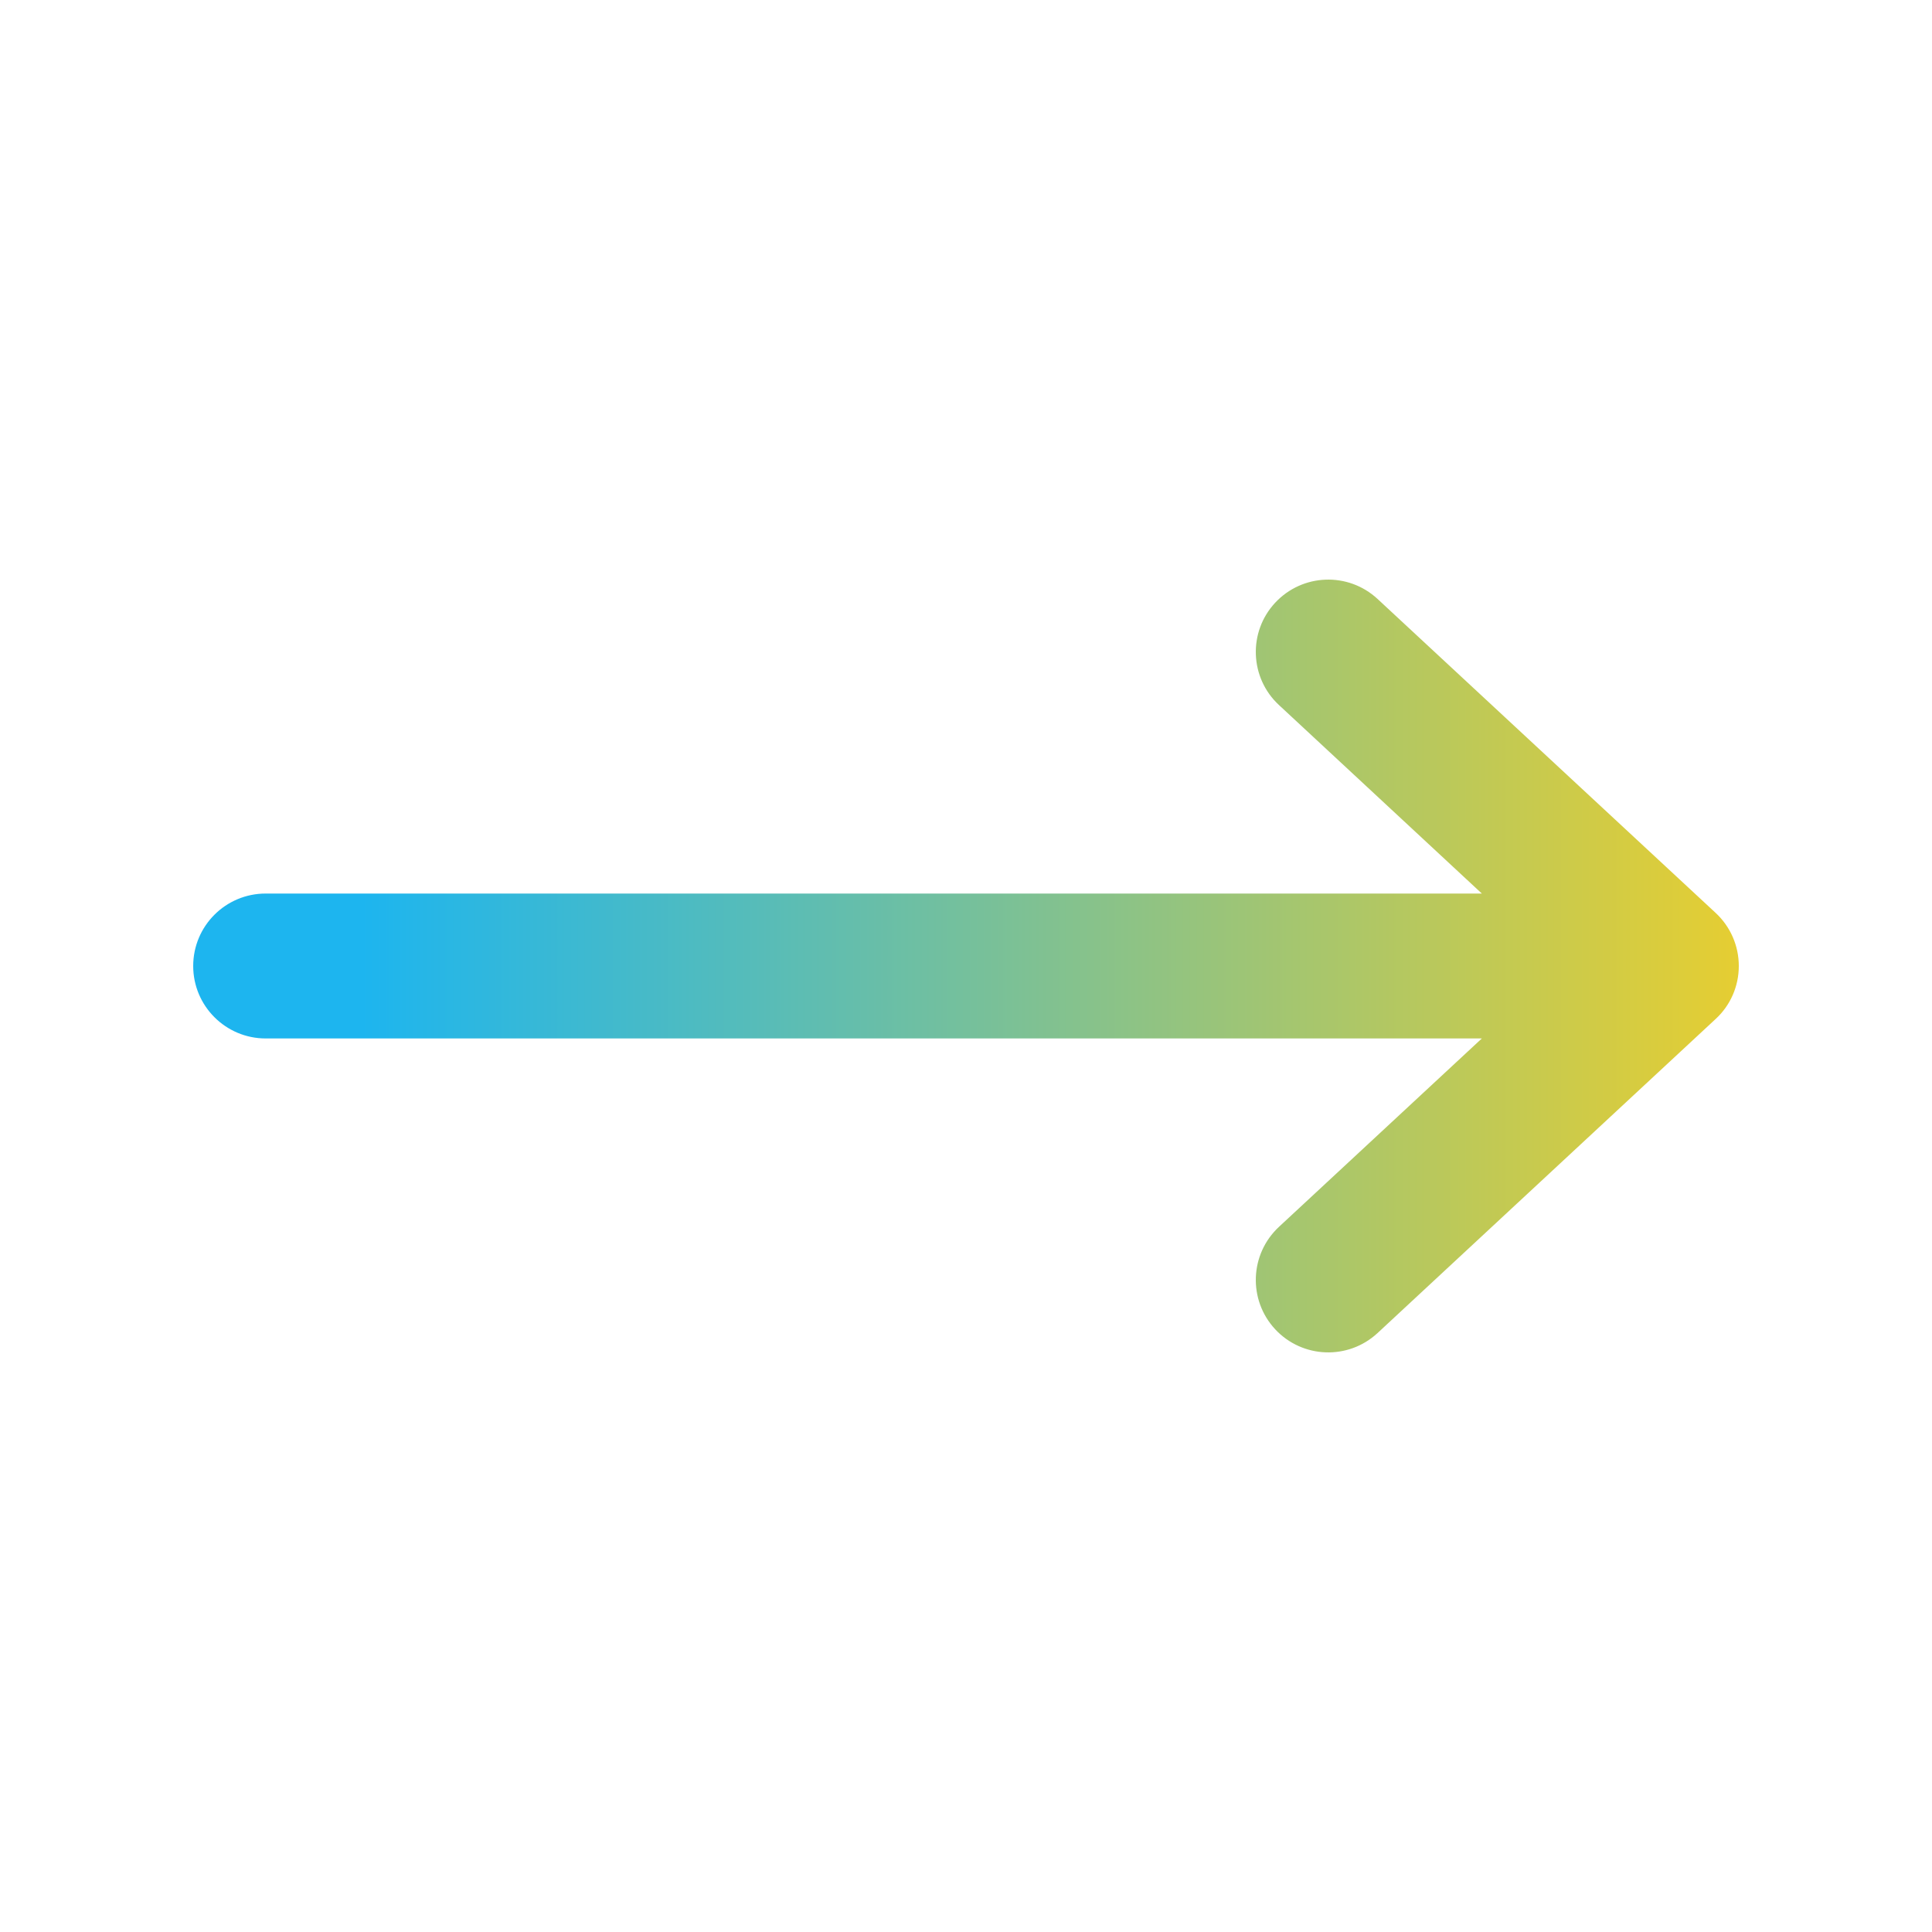 <svg width="16" height="16" viewBox="0 0 16 16" fill="none" xmlns="http://www.w3.org/2000/svg">
<path fill-rule="evenodd" clip-rule="evenodd" d="M1.6 8C1.6 7.668 1.869 7.4 2.2 7.4L12.272 7.4L10.592 5.839C10.349 5.614 10.335 5.234 10.56 4.992C10.786 4.749 11.165 4.735 11.408 4.96L14.208 7.56C14.331 7.674 14.4 7.833 14.4 8C14.4 8.167 14.331 8.326 14.208 8.439L11.408 11.04C11.165 11.265 10.786 11.251 10.56 11.008C10.335 10.765 10.349 10.386 10.592 10.16L12.272 8.6L2.2 8.6C1.869 8.6 1.6 8.331 1.6 8Z" fill="url(#paint0_linear_9496_30931)"/>
<defs>
<linearGradient id="paint0_linear_9496_30931" x1="15.001" y1="8" x2="3" y2="8" gradientUnits="userSpaceOnUse">
<stop stop-color="#F0CF28"/>
<stop offset="1" stop-color="#1DB5EF"/>
</linearGradient>
</defs>
</svg>
